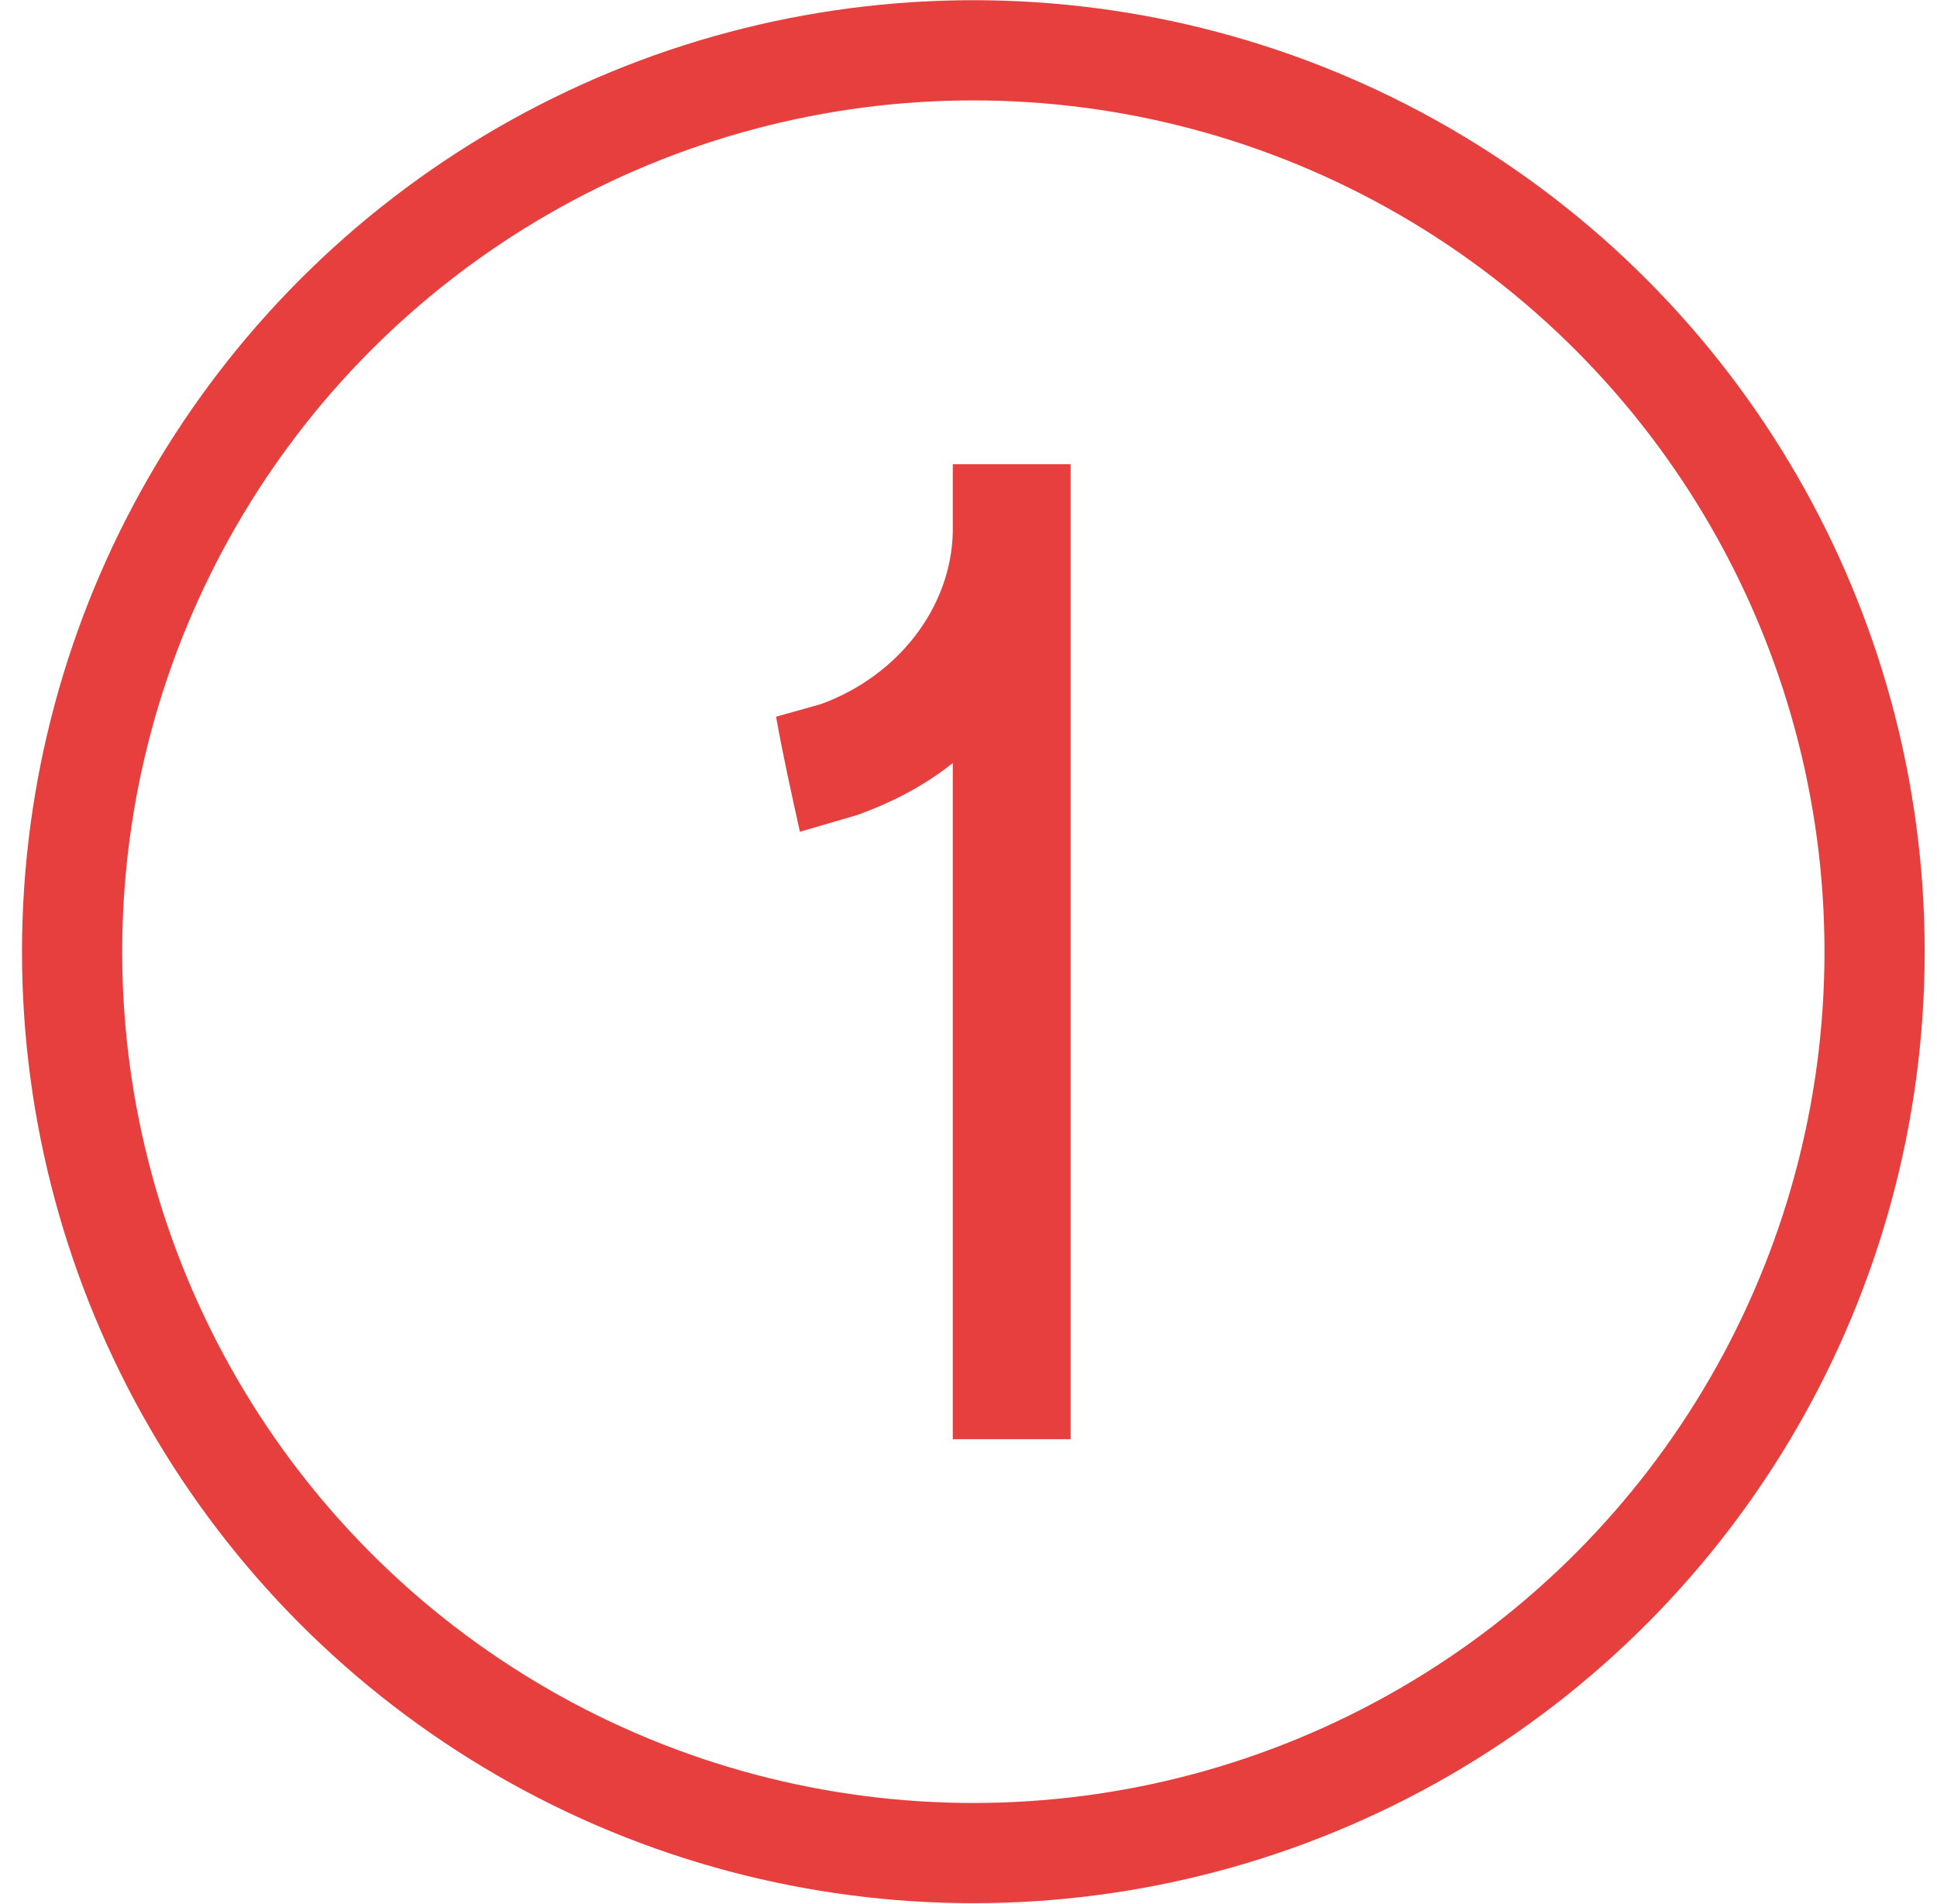 <svg xmlns="http://www.w3.org/2000/svg" width="58" height="57" viewBox="0 0 58 57" fill="none"><circle cx="29.145" cy="28.492" r="26.986" fill="#D9D9D9" fill-opacity="0.01" stroke="#E73E3E" stroke-width="3"></circle><path d="M28.53 13.898H32.058V43.087H28.53V22.843C27.69 23.515 26.724 24.02 25.674 24.398L23.952 24.901C23.7 23.767 23.448 22.634 23.238 21.457L24.582 21.079C26.892 20.239 28.488 18.181 28.53 15.914C28.53 15.871 28.53 15.829 28.53 15.829V13.898Z" fill="#E73E3E"></path></svg>